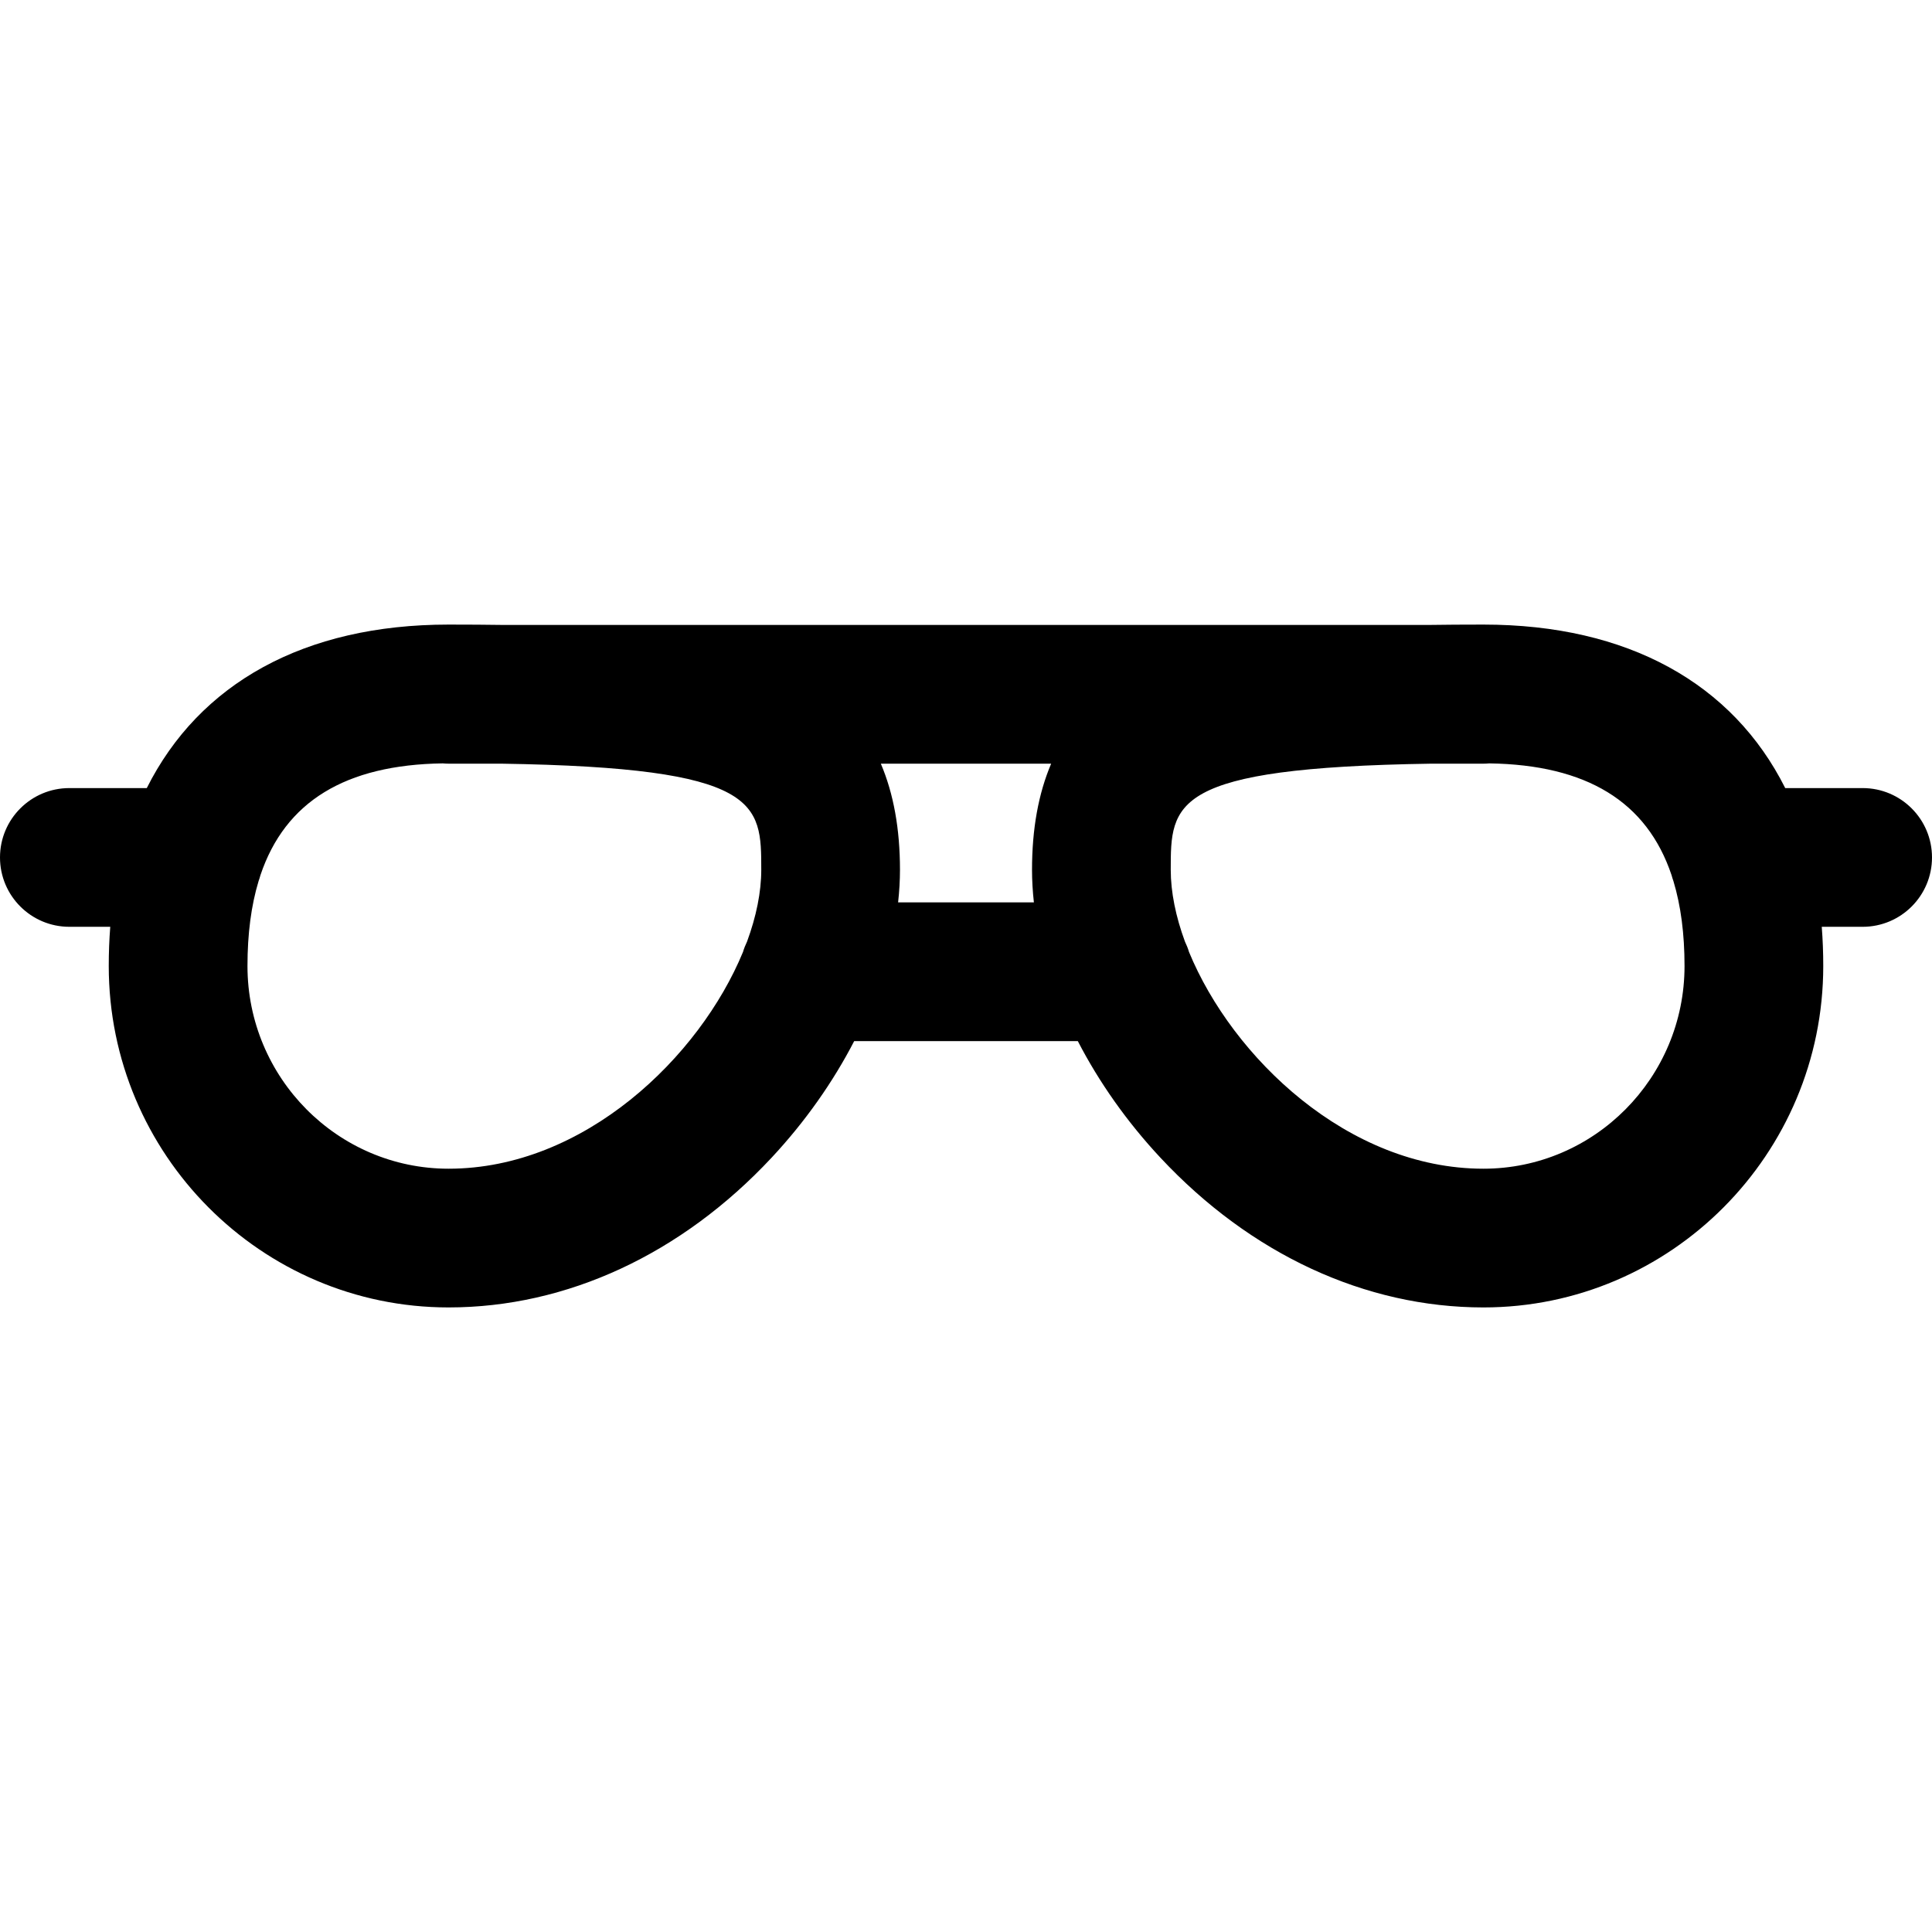 <?xml version="1.0" encoding="iso-8859-1"?>
<!-- Uploaded to: SVG Repo, www.svgrepo.com, Generator: SVG Repo Mixer Tools -->
<svg fill="#000000" height="800px" width="800px" version="1.1" id="Layer_1" xmlns="http://www.w3.org/2000/svg" xmlns:xlink="http://www.w3.org/1999/xlink" 
	 viewBox="0 0 417.832 417.832" xml:space="preserve">
<path id="XMLID_908_" d="M402.832,170.438h-16.743c-11.355-22.631-34.033-35.361-65.27-35.361c-4.231,0-8.293,0.026-12.212,0.083
	H109.225c-3.919-0.057-7.981-0.083-12.212-0.083c-31.236,0-53.914,12.73-65.269,35.361H15c-8.284,0-15,6.716-15,15s6.716,15,15,15
	h8.843c-0.214,2.751-0.323,5.578-0.323,8.479c0,40.715,32.968,73.84,73.492,73.84c25.559,0,50.374-11.507,69.874-32.402
	c7.252-7.771,13.279-16.354,17.847-25.194h48.366c4.567,8.841,10.594,17.423,17.847,25.194c19.5,20.896,44.315,32.403,69.874,32.403
	c40.524,0,73.493-33.124,73.493-73.84c0-2.9-0.109-5.727-0.323-8.479h8.842c8.284,0,15-6.716,15-15S411.116,170.438,402.832,170.438
	z M97.013,252.756c-23.982,0-43.492-19.667-43.492-43.84c0-6.96,0.802-13.065,2.397-18.348c0.153-0.421,0.288-0.85,0.404-1.289
	c5.343-15.927,18.386-23.879,39.436-24.184c0.415,0.035,0.832,0.063,1.256,0.063h11.386c56.23,0.863,56.237,8.53,56.237,22.952
	c0,4.814-1.079,10.112-3.078,15.539c-0.347,0.718-0.646,1.463-0.876,2.239C151.316,228.617,126.336,252.756,97.013,252.756z
	 M194.232,195.159c0.264-2.379,0.404-4.733,0.404-7.048c0-8.844-1.383-16.466-4.138-22.952h36.834
	c-2.755,6.486-4.138,14.108-4.138,22.952c0,2.315,0.141,4.669,0.404,7.048H194.232z M320.819,252.756
	c-29.324,0-54.304-24.139-63.67-46.866c-0.23-0.776-0.529-1.521-0.876-2.239c-1.999-5.427-3.078-10.725-3.078-15.539
	c0-14.422,0.007-22.089,56.237-22.952h11.387c0.424,0,0.841-0.029,1.256-0.063c21.045,0.305,34.087,8.253,39.432,24.174
	c0.118,0.446,0.255,0.884,0.412,1.313c1.592,5.28,2.393,11.38,2.393,18.333C364.313,233.089,344.802,252.756,320.819,252.756z"/>
</svg>